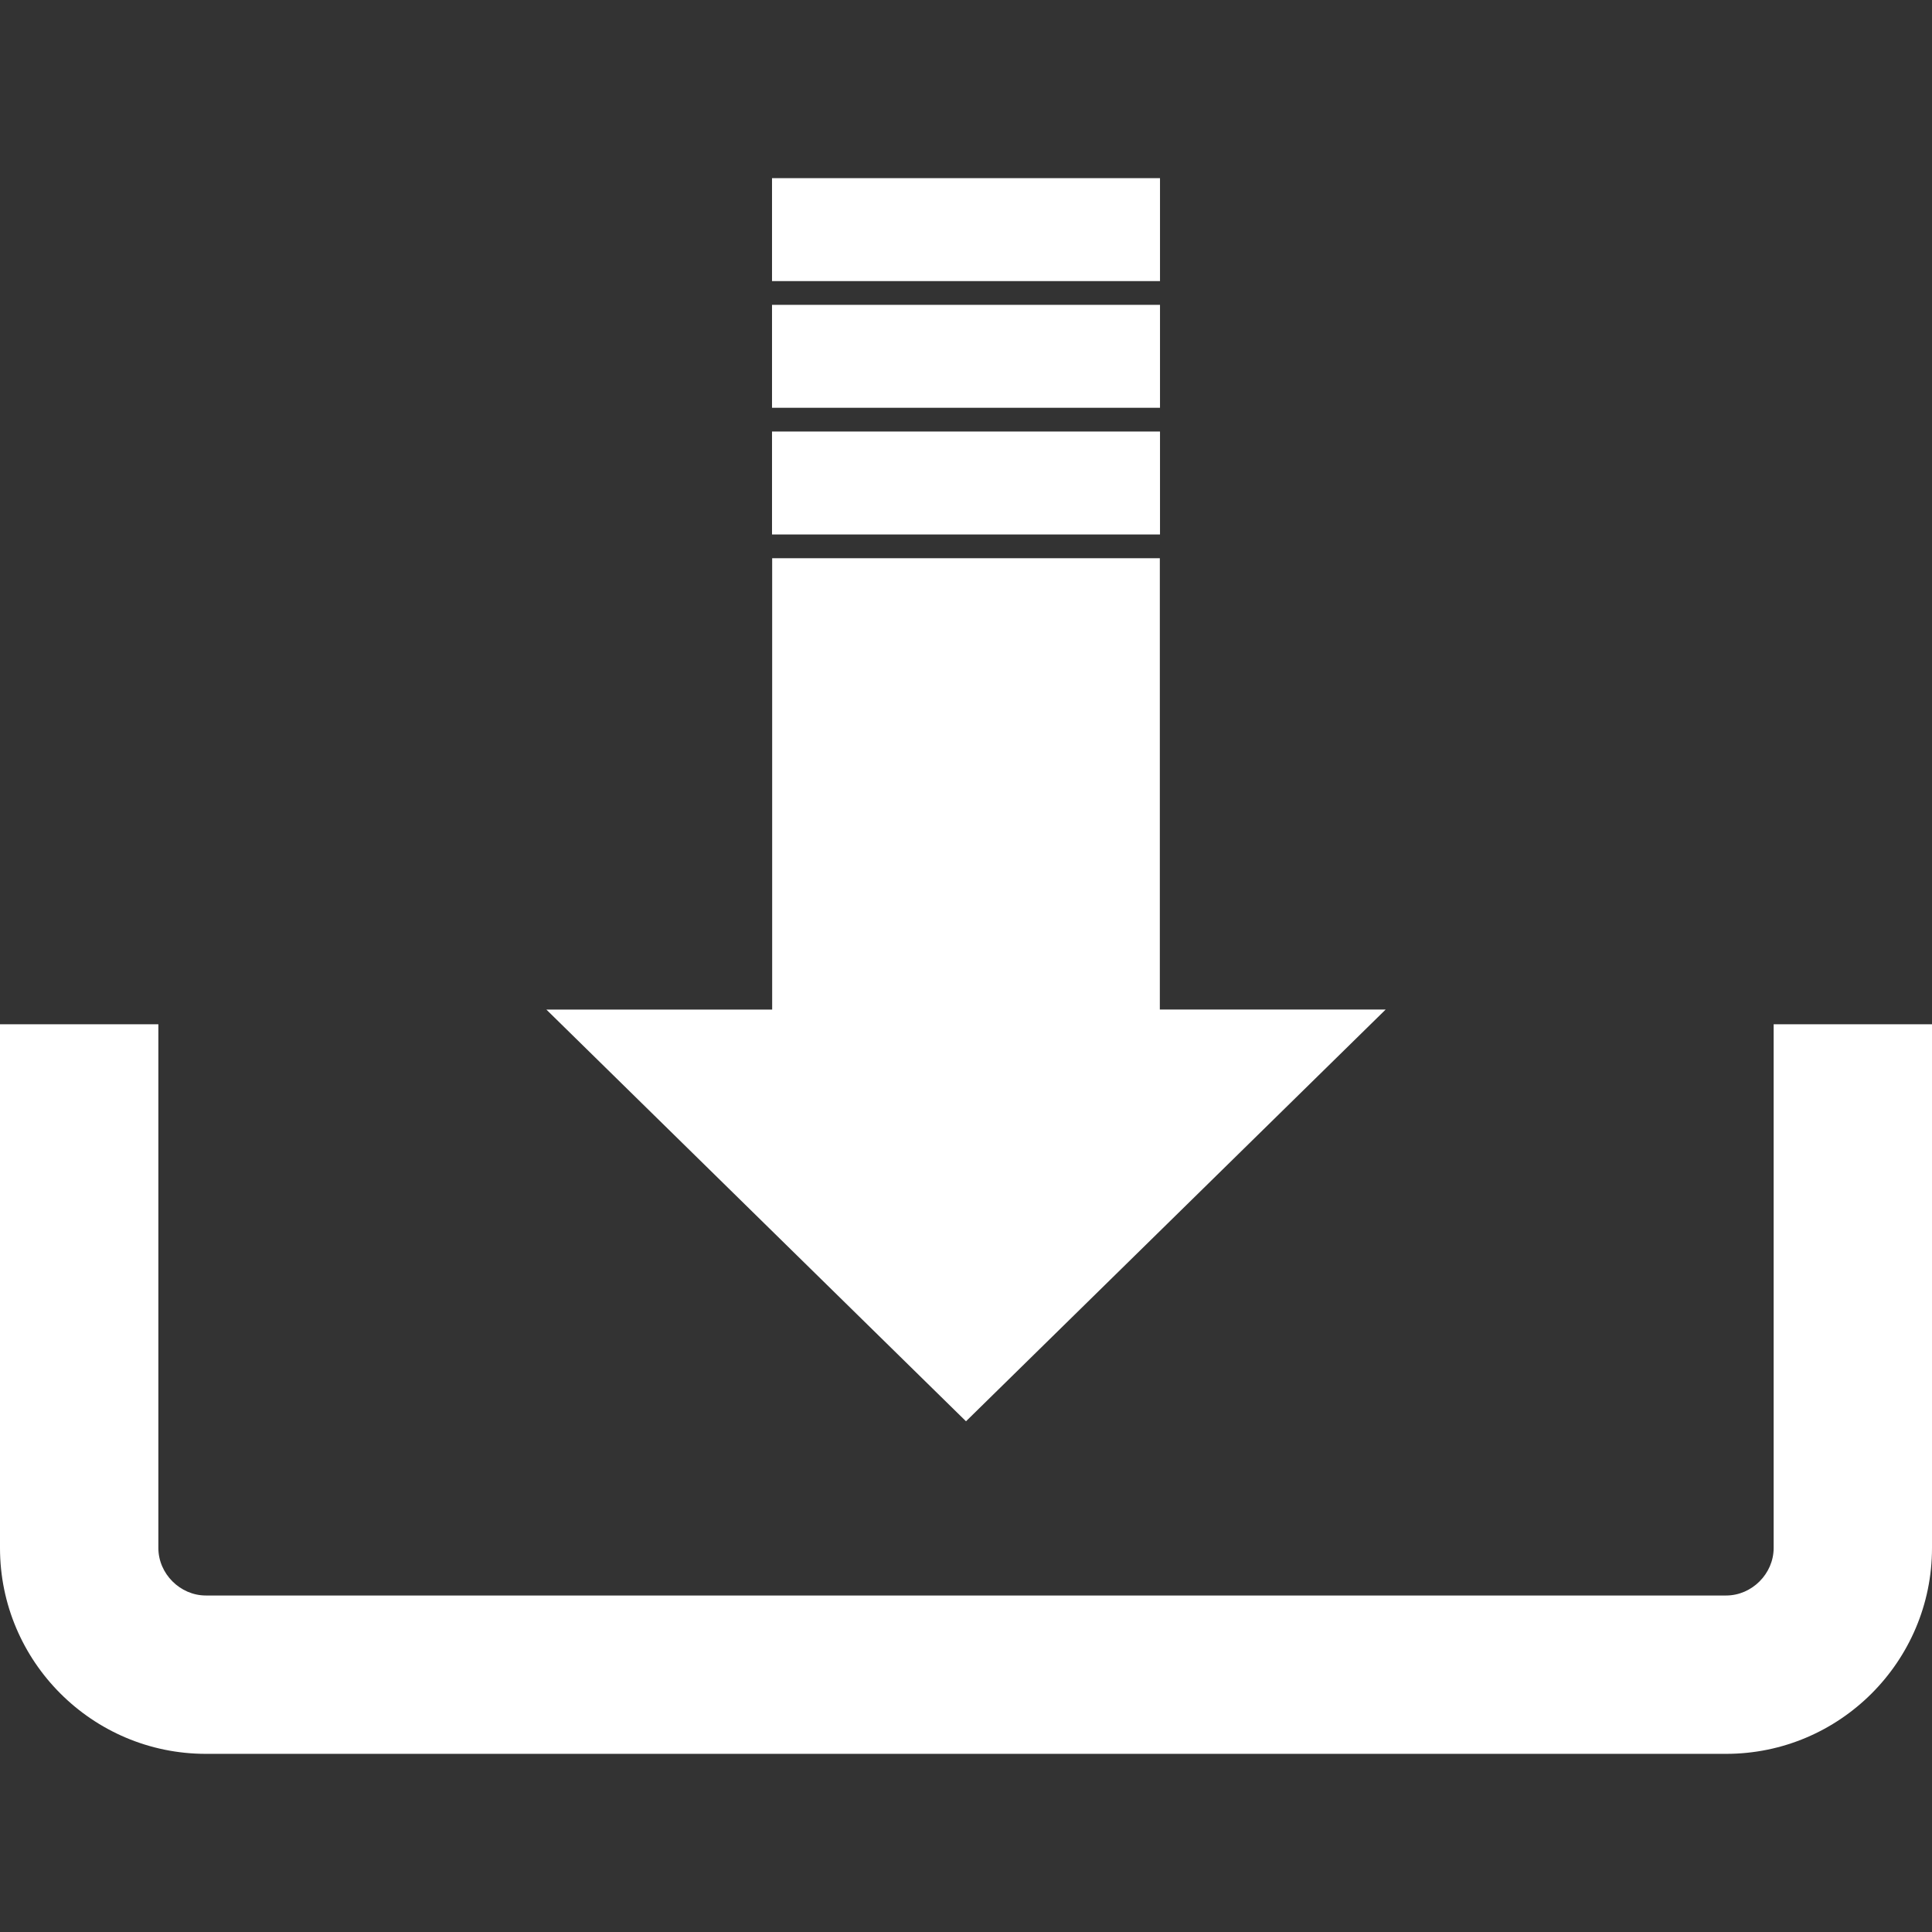 <?xml version="1.0" encoding="iso-8859-1"?>
<svg version="1.1" xmlns="http://www.w3.org/2000/svg" xmlns:xlink="http://www.w3.org/1999/xlink" x="0px" y="0px"
	 viewBox="0 0 128 128" style="enable-background:new 0 0 128 128;" xml:space="preserve">
<rect x="0" y="0" width="128" height="128" fill="#333333" stroke="none"/>
<g id="_x33_">
	<path id="_x33__1_" style="fill:#ffffff;" d="M114.361,116.197H13.639C6.119,116.197,0,110.078,0,102.557V67.862h10.492v34.696
		c0,1.706,1.442,3.148,3.148,3.148h100.721c1.707,0,3.148-1.442,3.148-3.148V67.862H128v34.696
		C128,110.078,121.881,116.197,114.361,116.197z M76.842,66.885V36.984H51.158v29.902H36.197L64,94.164l27.803-27.279H76.842z
		 M76.852,35.41H51.148v-6.82h25.705V35.41z M76.852,27.016H51.148v-6.82h25.705V27.016z M76.852,18.623H51.148v-6.82h25.705V18.623
		z"/>
</g>
<g id="Layer_1">
</g>
</svg>
